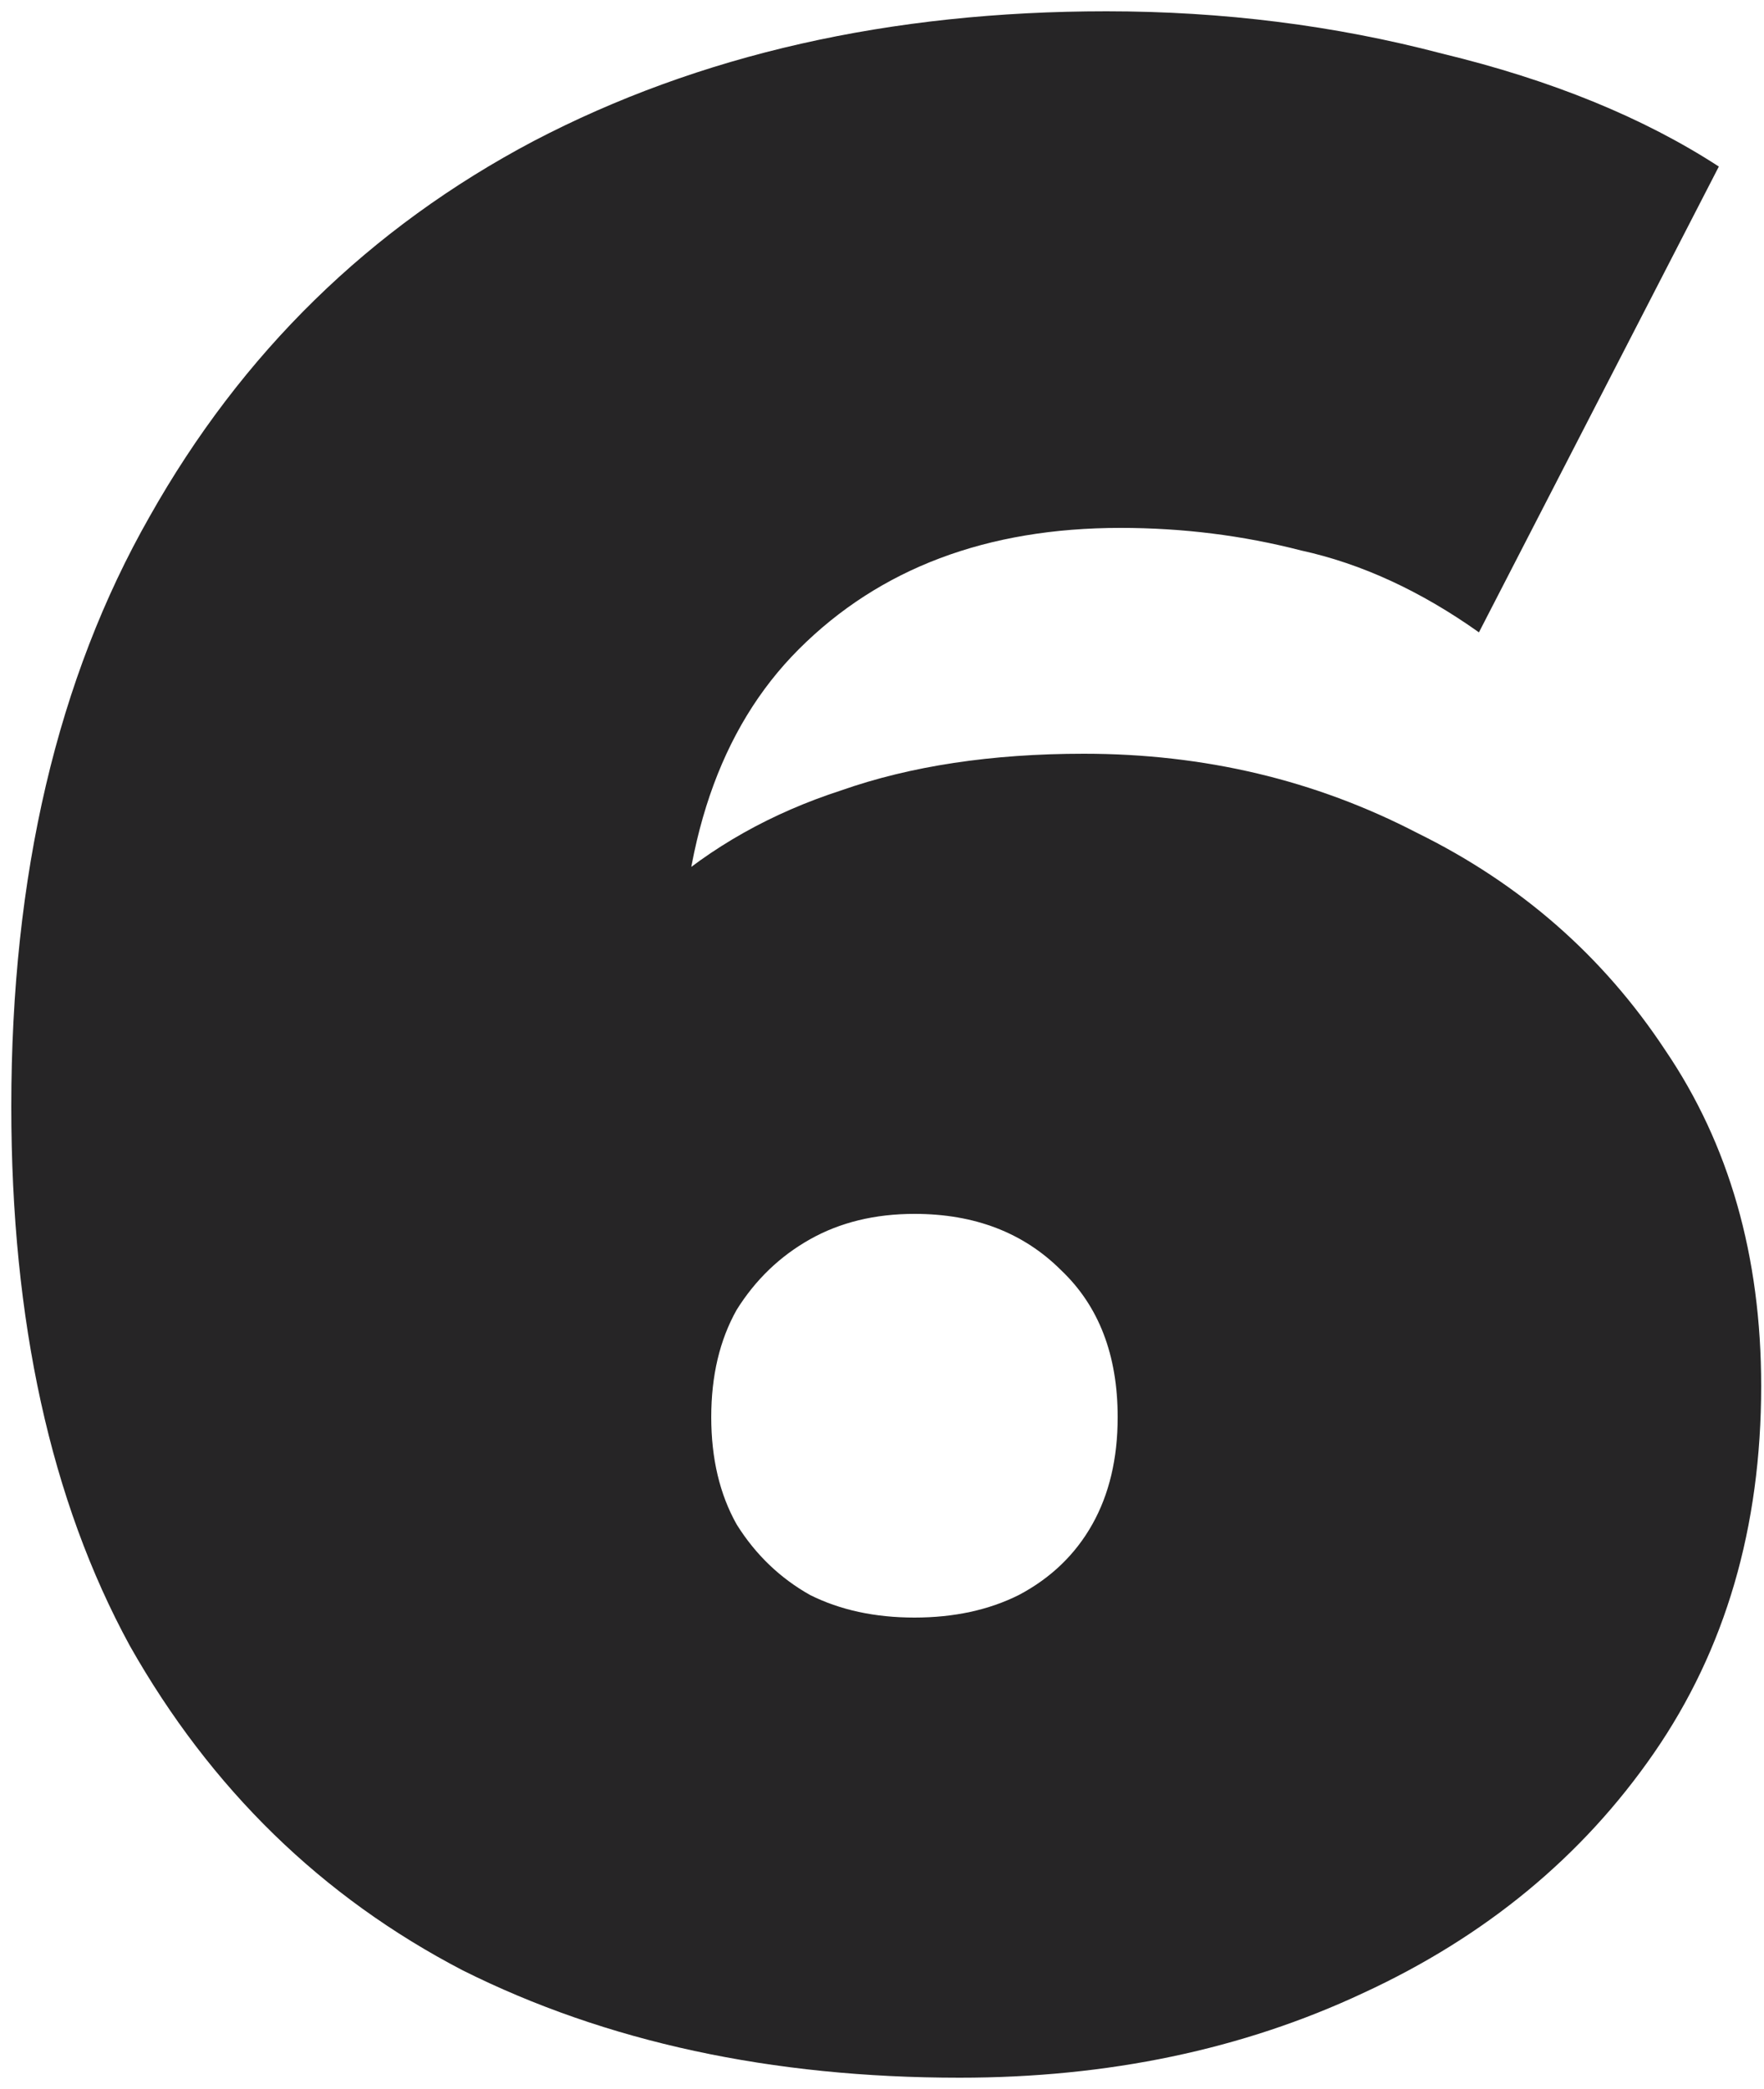 <?xml version="1.0" encoding="UTF-8"?> <svg xmlns="http://www.w3.org/2000/svg" width="125" height="148" viewBox="0 0 125 148" fill="none"><path d="M68 147.2C54.667 147.2 42.933 144.667 32.8 139.6C22.8 134.4 14.933 126.733 9.2 116.6C3.6 106.333 0.8 93.6 0.8 78.4C0.8 62 4.067 48.067 10.6 36.6C17.133 25 26.2 16.133 37.8 10C49.533 3.867 63.067 0.8 78.4 0.8C86.667 0.8 94.6 1.8 102.2 3.8C109.933 5.667 116.467 8.333 121.8 11.8L104.8 44.8C100.667 41.867 96.467 39.933 92.2 39C88.067 37.933 83.8 37.4 79.4 37.4C69.933 37.4 62.333 40.267 56.6 46C51 51.6 48.2 59.8 48.2 70.6C48.2 72.6 48.2 74.6 48.2 76.6C48.2 78.467 48.2 80.4 48.2 82.4L37.4 74.6C40.067 70.067 43.2 66.267 46.8 63.2C50.4 60 54.667 57.6 59.6 56C64.533 54.267 70.267 53.4 76.8 53.4C85.333 53.4 93.2 55.267 100.4 59C107.733 62.6 113.6 67.733 118 74.4C122.533 81.067 124.8 89 124.8 98.2C124.8 108.2 122.267 116.867 117.2 124.2C112.133 131.533 105.267 137.2 96.6 141.2C88.067 145.2 78.533 147.2 68 147.2ZM64.8 114.6C67.6 114.6 70.067 114.067 72.2 113C74.467 111.8 76.2 110.133 77.4 108C78.6 105.867 79.2 103.333 79.2 100.4C79.2 96 77.867 92.533 75.2 90C72.533 87.333 69.067 86 64.8 86C62 86 59.533 86.6 57.4 87.8C55.267 89 53.533 90.667 52.2 92.8C51 94.933 50.4 97.467 50.4 100.4C50.4 103.333 51 105.867 52.2 108C53.533 110.133 55.267 111.8 57.4 113C59.533 114.067 62 114.6 64.8 114.6Z" fill="#262526"></path></svg> 